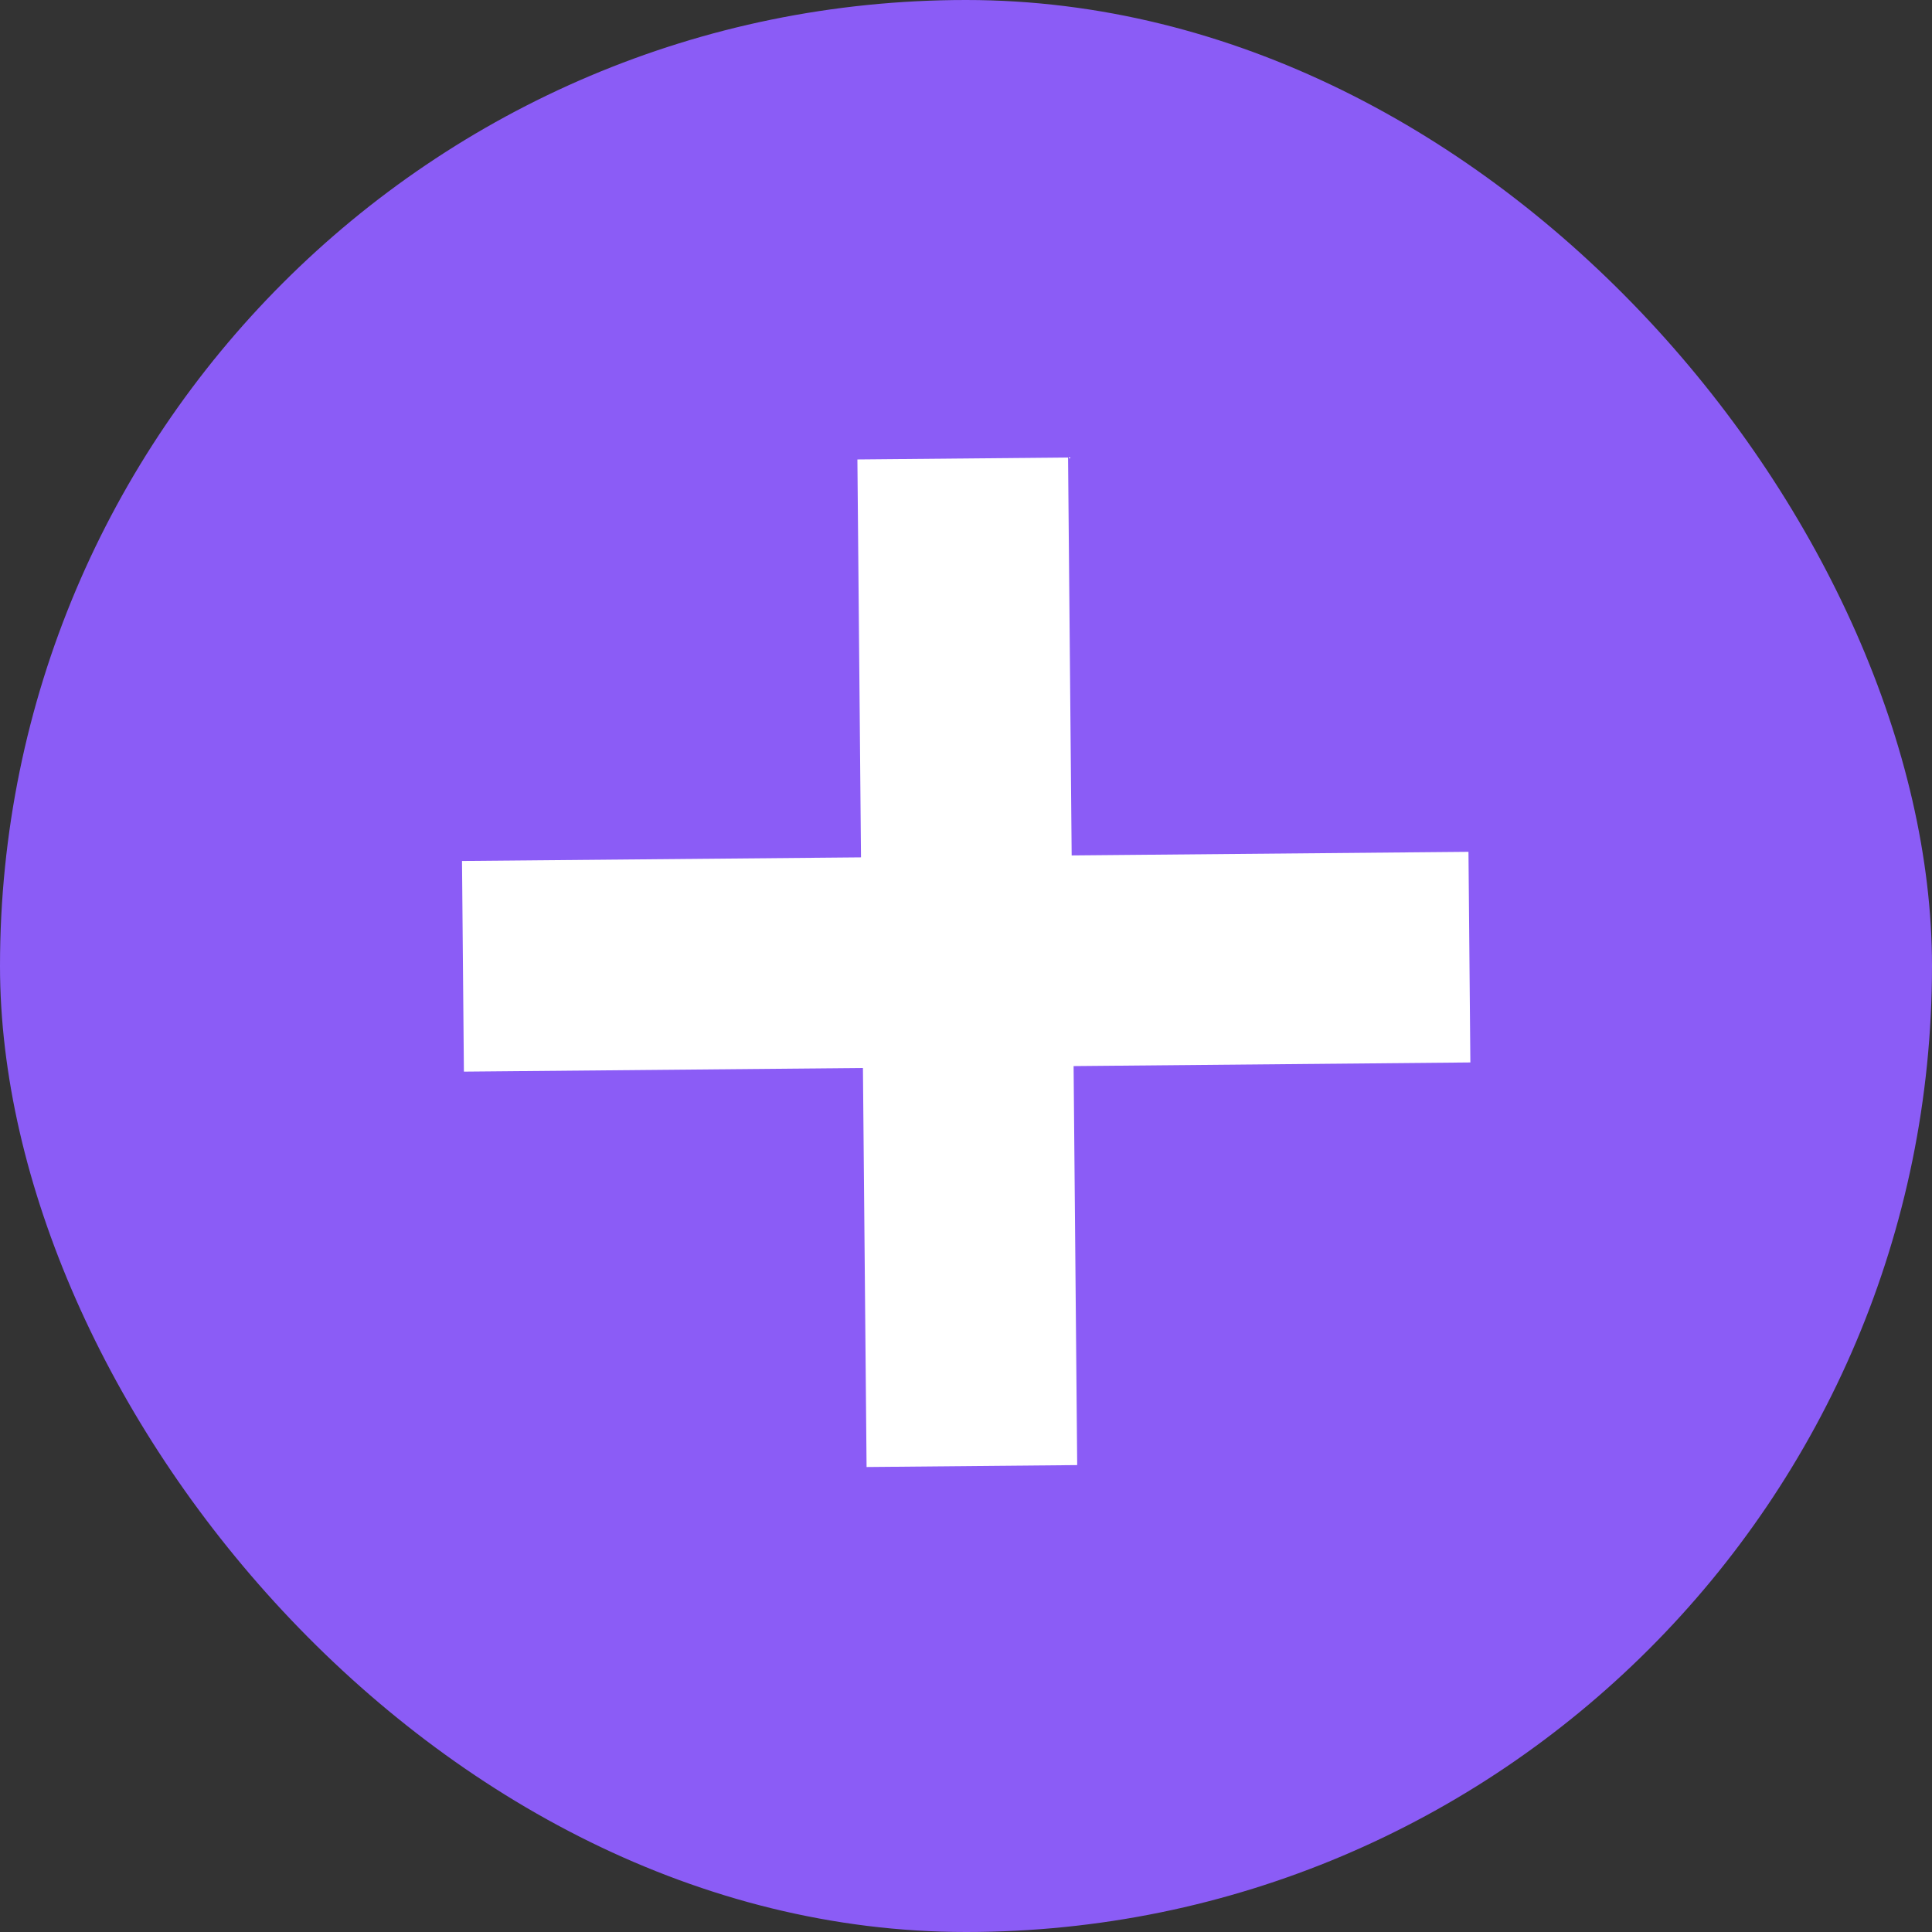 <?xml version="1.0" encoding="UTF-8"?> <svg xmlns="http://www.w3.org/2000/svg" width="52" height="52" viewBox="0 0 52 52" fill="none"><rect x="0" y="0" width="52" height="52" fill="#333333" stroke="none"/><rect width="52" height="52" rx="26" fill="#8B5CF6"></rect><path d="M23.324 39.485L23.226 28.745L12.486 28.843L12.435 23.173L23.174 23.076L23.077 12.366L28.747 12.314L28.844 23.024L39.524 22.927L39.575 28.596L28.896 28.694L28.993 39.433L23.324 39.485Z" fill="white"></path></svg> 